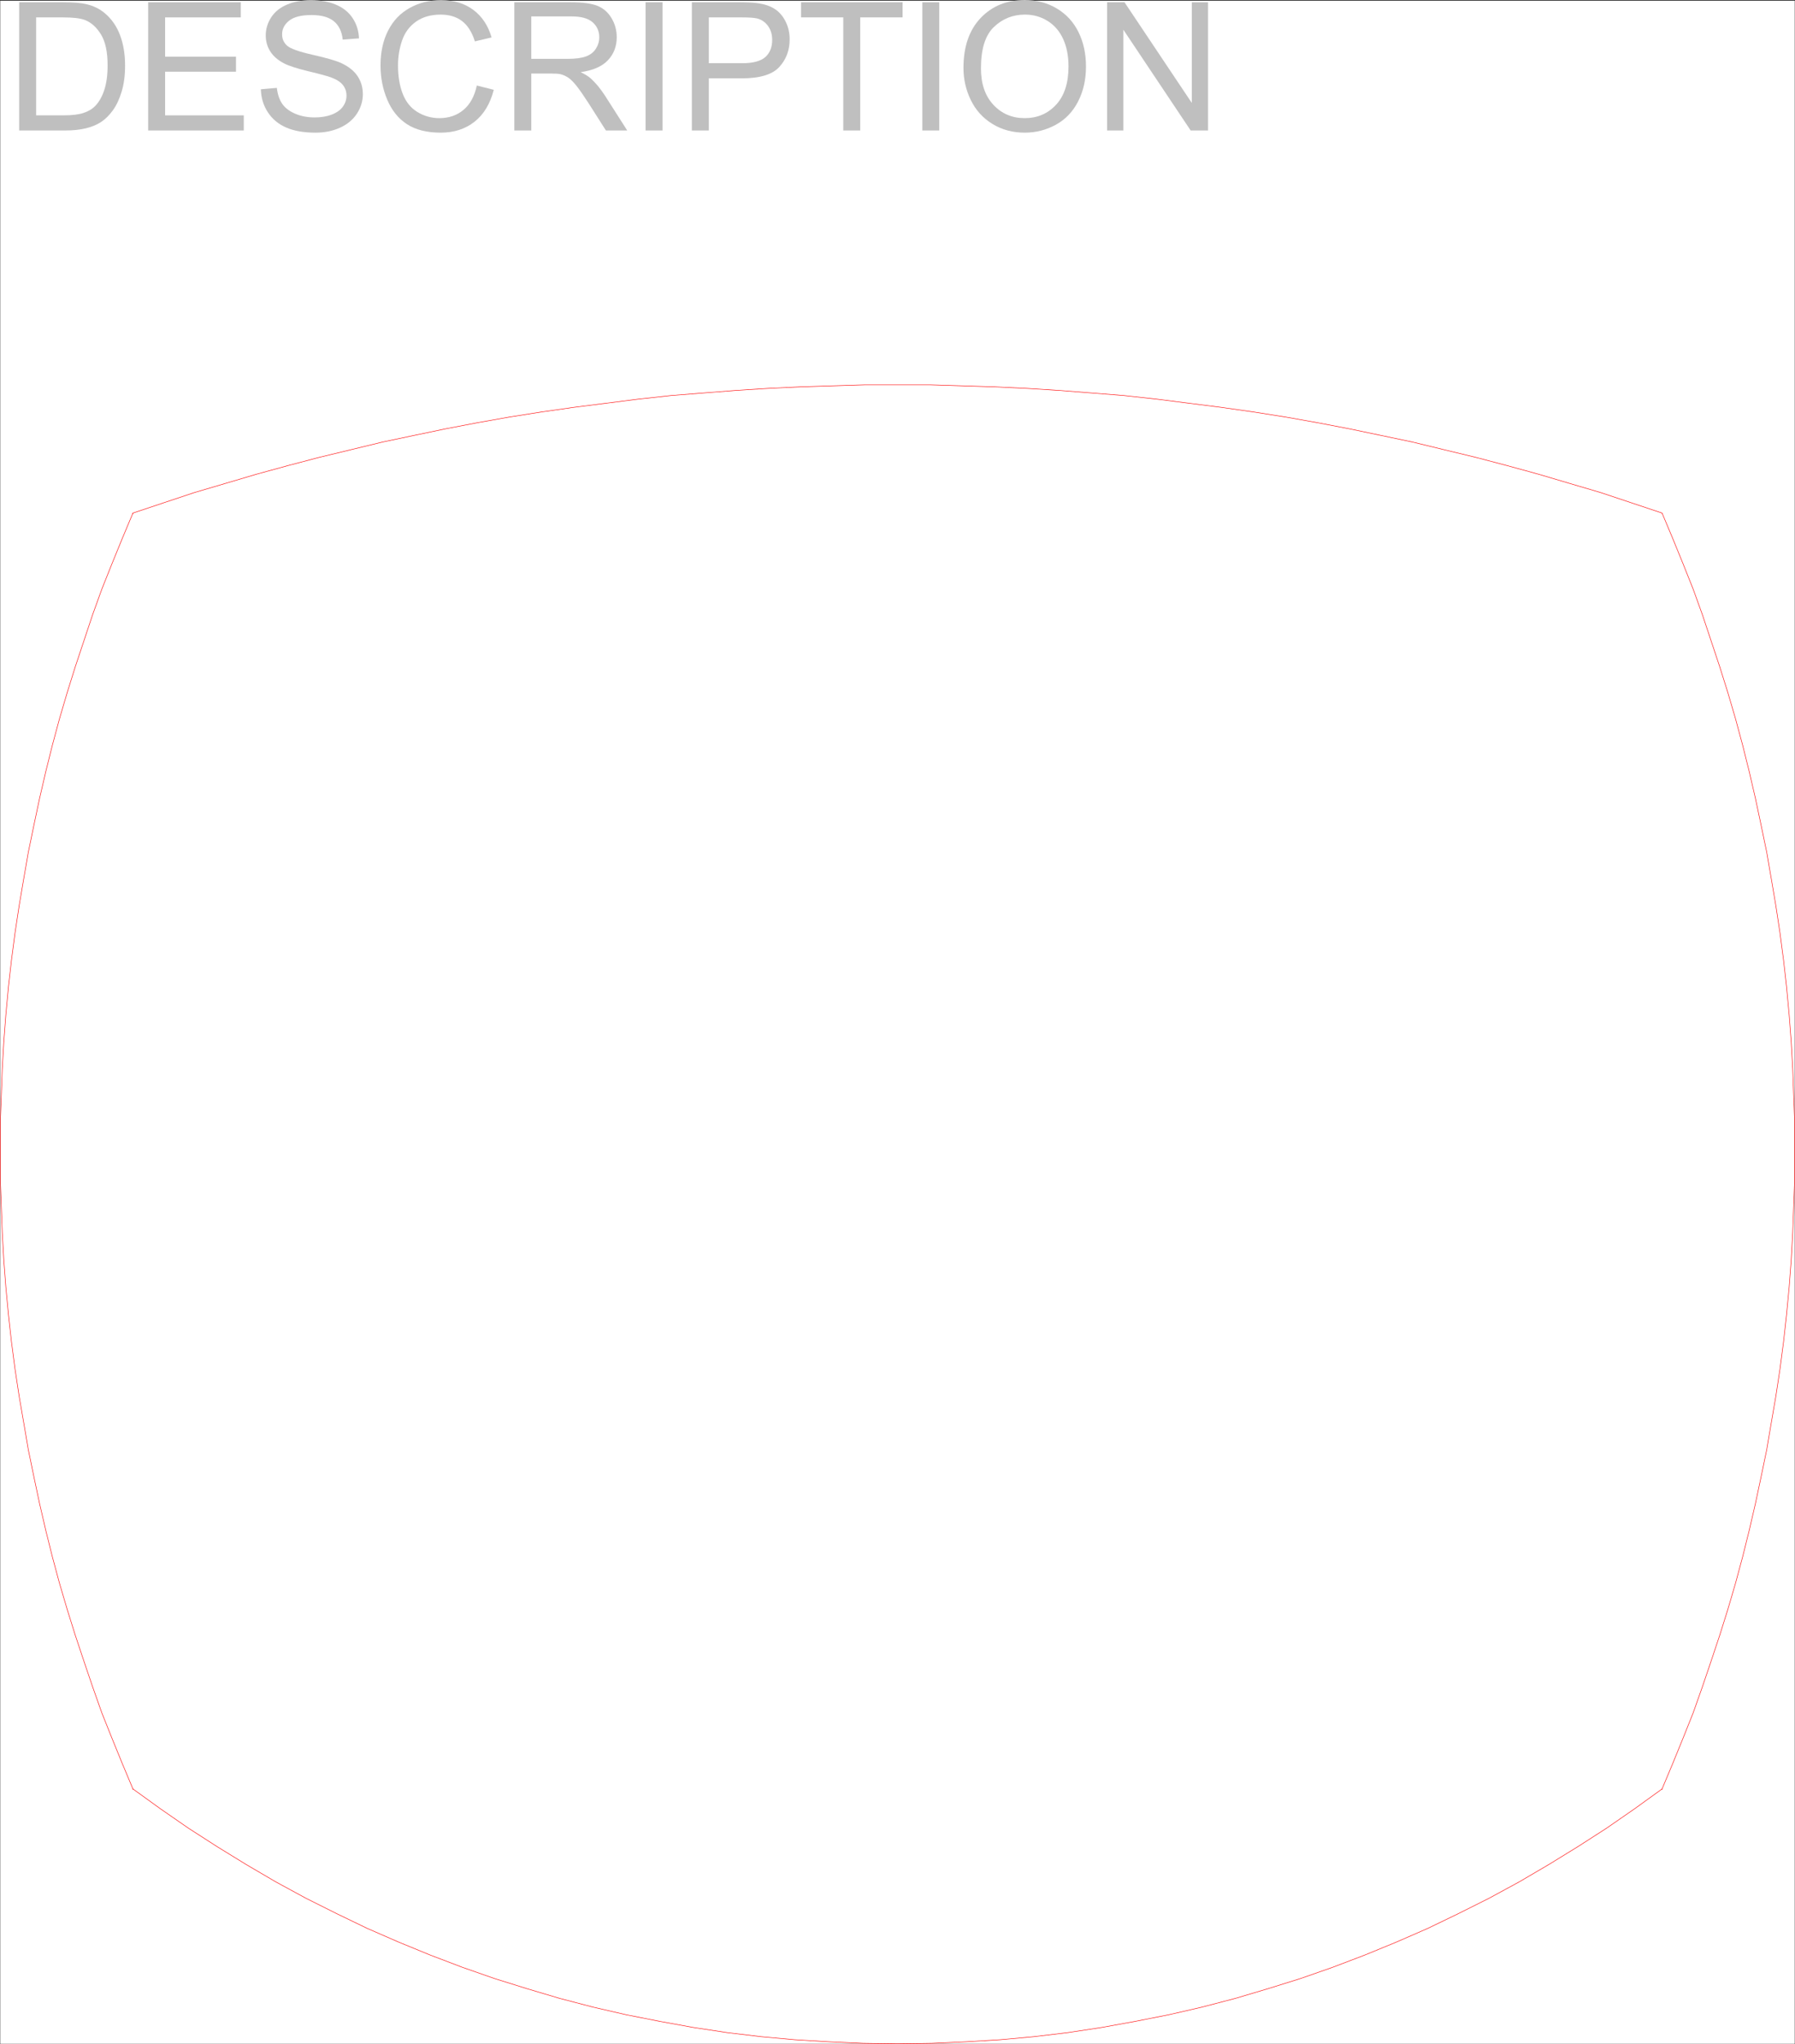 <svg xmlns="http://www.w3.org/2000/svg" xmlns:xlink="http://www.w3.org/1999/xlink" width="2630.425" height="2994.588"><rect width="100%" height="100%" fill="#333333" stroke="none"/><defs><path id="a" d="M20.234 0v-187.813h64.672c14.594 0 25.735.899 33.422 2.688 10.758 2.48 19.938 6.965 27.531 13.453 9.907 8.375 17.313 19.074 22.22 32.094 4.905 13.023 7.359 27.902 7.359 44.64 0 14.274-1.668 26.918-5 37.938-3.325 11.012-7.59 20.125-12.797 27.344-5.211 7.218-10.907 12.902-17.094 17.047-6.188 4.136-13.656 7.273-22.406 9.406C109.39-1.066 99.336 0 87.984 0Zm24.844-22.156h40.078c12.383 0 22.098-1.149 29.14-3.453 7.04-2.313 12.657-5.563 16.845-9.75 5.882-5.895 10.468-13.817 13.75-23.766 3.289-9.945 4.937-22.008 4.937-36.188 0-19.644-3.226-34.738-9.672-45.28-6.437-10.552-14.273-17.626-23.5-21.22-6.656-2.562-17.37-3.843-32.14-3.843H45.078zm0 0"/><path id="b" d="M20.75 0v-187.813h135.734v22.157H45.594v57.531h103.844v22.031H45.594v63.938h115.25V0Zm0 0"/><path id="c" d="M11.781-60.344 35.22-62.39c1.101 9.399 3.68 17.106 7.734 23.125 4.063 6.024 10.36 10.891 18.89 14.61 8.54 3.71 18.15 5.562 28.829 5.562 9.469 0 17.832-1.406 25.094-4.218 7.257-2.82 12.66-6.688 16.203-11.594 3.539-4.914 5.312-10.274 5.312-16.078 0-5.895-1.71-11.04-5.125-15.438-3.418-4.406-9.054-8.101-16.906-11.094-5.031-1.957-16.172-5.004-33.422-9.14C64.587-90.8 52.509-94.71 45.595-98.39c-8.969-4.695-15.653-10.523-20.047-17.484-4.399-6.957-6.594-14.754-6.594-23.39 0-9.477 2.688-18.337 8.063-26.579 5.382-8.238 13.238-14.492 23.562-18.765 10.332-4.27 21.817-6.407 34.453-6.407 13.914 0 26.188 2.246 36.813 6.735 10.633 4.48 18.812 11.078 24.531 19.797 5.719 8.71 8.79 18.57 9.219 29.578l-23.828 1.797c-1.274-11.875-5.602-20.844-12.985-26.907-7.386-6.062-18.293-9.093-32.718-9.093-15.032 0-25.985 2.757-32.86 8.265-6.867 5.512-10.297 12.153-10.297 19.922 0 6.75 2.43 12.305 7.297 16.656 4.781 4.356 17.266 8.82 37.453 13.391 20.188 4.562 34.04 8.555 41.563 11.969 10.926 5.043 18.992 11.43 24.203 19.156 5.207 7.73 7.812 16.637 7.812 26.719 0 9.992-2.867 19.406-8.593 28.25-5.72 8.836-13.938 15.71-24.657 20.625-10.71 4.902-22.765 7.36-36.171 7.36-16.993 0-31.227-2.477-42.704-7.423-11.48-4.957-20.484-12.41-27.015-22.36-6.532-9.956-9.969-21.21-10.313-33.765Zm0 0"/><path id="d" d="m154.188-65.844 24.843 6.266c-5.21 20.418-14.578 35.984-28.11 46.703-13.53 10.719-30.073 16.078-49.624 16.078-20.242 0-36.7-4.117-49.375-12.36-12.68-8.238-22.324-20.171-28.938-35.796-6.617-15.633-9.922-32.422-9.922-50.36 0-19.562 3.735-36.624 11.204-51.187 7.468-14.563 18.093-25.617 31.875-33.172 13.789-7.562 28.968-11.344 45.53-11.344 18.79 0 34.587 4.79 47.391 14.36 12.801 9.562 21.723 23.011 26.766 40.344l-24.469 5.765c-4.355-13.664-10.671-23.613-18.953-29.844-8.281-6.238-18.695-9.359-31.234-9.359-14.43 0-26.492 3.46-36.188 10.375-9.687 6.918-16.496 16.21-20.421 27.875-3.93 11.656-5.891 23.68-5.891 36.063 0 15.968 2.32 29.914 6.969 41.828 4.656 11.906 11.894 20.808 21.718 26.703 9.82 5.898 20.454 8.843 31.891 8.843 13.914 0 25.695-4.015 35.344-12.046 9.644-8.032 16.176-19.942 19.594-35.735zm0 0"/><path id="e" d="M20.625 0v-187.813h83.234c16.727 0 29.446 1.688 38.157 5.063 8.707 3.375 15.664 9.336 20.875 17.875 5.207 8.543 7.812 17.98 7.812 28.313 0 13.324-4.312 24.554-12.937 33.687-8.625 9.137-21.946 14.945-39.953 17.422 6.57 3.156 11.566 6.277 14.984 9.36 7.258 6.656 14.133 14.984 20.625 24.984L186.062 0h-31.234l-24.844-39.078c-7.261-11.27-13.242-19.895-17.937-25.875-4.688-5.977-8.89-10.16-12.61-12.547-3.71-2.395-7.484-4.063-11.328-5-2.824-.602-7.433-.906-13.828-.906H45.47V0Zm24.844-104.922h53.39c11.352 0 20.235-1.172 26.641-3.516 6.406-2.351 11.27-6.113 14.594-11.28 3.332-5.165 5-10.782 5-16.844 0-8.883-3.227-16.188-9.672-21.907-6.45-5.726-16.633-8.594-30.547-8.594H45.469Zm0 0"/><path id="f" d="M24.453 0v-187.813h24.844V0Zm0 0"/><path id="g" d="M20.234 0v-187.813h70.813c12.469 0 21.988.602 28.562 1.797 9.22 1.532 16.942 4.453 23.172 8.766 6.239 4.313 11.254 10.36 15.047 18.14 3.8 7.774 5.703 16.31 5.703 25.61 0 15.98-5.086 29.5-15.25 40.563-10.156 11.054-28.508 16.578-55.047 16.578H45.078V0Zm24.844-98.516H93.61c16.051 0 27.446-2.988 34.188-8.968 6.75-5.977 10.125-14.391 10.125-25.235 0-7.863-1.984-14.594-5.953-20.187-3.969-5.594-9.2-9.285-15.688-11.078-4.187-1.114-11.918-1.672-23.187-1.672H45.078Zm0 0"/><path id="h" d="M68 0v-165.656H6.14v-22.156h148.813v22.156h-62.11V0Zm0 0"/><path id="i" d="M12.672-91.469c0-31.176 8.363-55.582 25.094-73.219 16.738-17.632 38.343-26.453 64.812-26.453 17.332 0 32.953 4.141 46.86 12.422 13.914 8.281 24.523 19.836 31.828 34.656 7.3 14.825 10.953 31.625 10.953 50.407 0 19.054-3.844 36.094-11.531 51.125-7.68 15.031-18.563 26.414-32.657 34.14-14.086 7.73-29.277 11.594-45.578 11.594-17.68 0-33.476-4.27-47.39-12.812-13.918-8.54-24.465-20.196-31.641-34.97-7.168-14.78-10.75-30.41-10.75-46.89zm25.625.375c0 22.637 6.078 40.469 18.234 53.5 12.164 13.024 27.426 19.532 45.782 19.532 18.695 0 34.085-6.57 46.171-19.72 12.082-13.156 18.125-31.82 18.125-56 0-15.28-2.586-28.624-7.75-40.03-5.168-11.407-12.726-20.243-22.671-26.516-9.95-6.281-21.11-9.422-33.485-9.422-17.586 0-32.715 6.043-45.39 18.125-12.68 12.086-19.016 32.262-19.016 60.531zm0 0"/><path id="j" d="M19.984 0v-187.813H45.47l98.594 147.454v-147.453h23.828V0h-25.485l-98.61-147.594V0Zm0 0"/></defs><path fill="#fff" d="M.365 2994.223H2630.06V1.08H.365Zm0 0"/><g fill="#bfbfbf" transform="translate(.365 2.04)"><use xlink:href="#a" width="100%" height="100%" x="7.502" y="189.101"/><use xlink:href="#b" width="100%" height="100%" x="196.015" y="189.101"/><use xlink:href="#c" width="100%" height="100%" x="370.103" y="189.101"/><use xlink:href="#d" width="100%" height="100%" x="544.191" y="189.101"/><use xlink:href="#e" width="100%" height="100%" x="732.704" y="189.101"/><use xlink:href="#f" width="100%" height="100%" x="921.217" y="189.101"/><use xlink:href="#g" width="100%" height="100%" x="993.281" y="189.101"/><use xlink:href="#h" width="100%" height="100%" x="1167.369" y="189.101"/><use xlink:href="#f" width="100%" height="100%" x="1326.77" y="189.101"/><use xlink:href="#i" width="100%" height="100%" x="1398.834" y="189.101"/><use xlink:href="#j" width="100%" height="100%" x="1602.034" y="189.101"/></g><path fill="none" stroke="red" stroke-linecap="square" stroke-linejoin="bevel" stroke-miterlimit="10" stroke-width=".729" d="m2435.622 751.634-44.91-15.008-44.859-14.95-45.637-13.445-45.59-13.492-46.367-12.71-45.64-11.985-46.368-11.203-46.37-11.25-46.368-9.746-46.37-9.688-47.15-9.016-46.37-8.23-47.098-7.45-47.149-6.722-47.101-5.992-47.098-5.992-47.879-5.262-47.097-3.75-47.153-3.7-47.879-3.023-47.097-2.238-47.883-1.512-47.098-1.457h-95.758l-47.097 1.457-47.883 1.512-47.098 2.238-47.879 3.024-47.097 3.699-47.153 3.75-47.878 5.262-94.196 11.984-47.152 6.723-47.098 7.449-46.37 8.23-47.15 9.016-46.37 9.688-46.368 9.746-46.37 11.25-46.368 11.203-45.586 11.984-46.422 12.711-45.59 13.492-45.636 13.446-44.86 14.949-44.91 15.008v.726m2240.82 1868.465 15.684-37.41 14.953-36.676 14.95-37.41 13.496-38.137 12.71-37.46 12.715-38.138 11.98-38.136 11.204-38.188 10.473-38.918 9.691-38.922 9.012-38.918 8.23-38.867 8.235-39.699 6.718-39.648 6.723-38.918 5.992-39.649 5.207-39.648 4.48-40.43 3.755-39.648 3.02-39.649 2.241-40.43 1.457-39.648 1.512-40.375v-80.078l-1.512-39.649-1.457-40.43-2.242-39.648-3.02-39.648-3.753-40.43-4.48-39.648-5.208-39.649-5.992-39.699-6.723-39.648-6.718-38.918-8.235-39.649-8.23-38.918-9.012-38.918-9.691-38.867-10.473-38.918-11.203-38.191-11.98-38.137-12.715-38.187-12.711-38.137-13.496-37.41-14.95-37.461-14.953-36.625-15.684-37.406v.726"/><path fill="none" stroke="red" stroke-linecap="square" stroke-linejoin="bevel" stroke-miterlimit="10" stroke-width=".729" d="M194.802 751.634 179.12 789.04l-14.954 36.625-14.949 37.46-13.496 37.41-12.71 38.138-12.716 38.187-11.93 38.137-11.253 38.191-10.473 38.918-9.691 38.867-9.012 38.918-8.23 38.918-8.18 39.649-6.774 38.918-6.722 39.648-5.992 39.7-5.207 39.648-4.48 39.648-3.755 40.43-3.02 39.648-2.242 39.649-1.457 40.43-1.511 39.648v80.078l1.511 40.375 1.457 39.649 2.243 40.43 3.02 39.648 3.753 39.648 4.48 40.43 5.208 39.648 5.992 39.649 6.722 38.918 6.774 39.648 8.18 39.7 8.23 38.866 9.012 38.918 9.691 38.922 10.473 38.918 11.254 38.188 11.93 38.136 12.714 38.137 12.711 37.461 13.496 38.137 14.95 37.41 14.953 36.676 15.683 37.41v.73"/><path fill="none" stroke="red" stroke-linecap="square" stroke-linejoin="bevel" stroke-miterlimit="10" stroke-width=".729" d="m194.802 2620.825 40.43 29.176 41.105 28.445 41.891 26.938 42.617 26.207 43.399 25.421 44.129 23.97 44.859 22.452 44.91 21.676 46.367 20.211 45.59 18.707 47.149 17.973 47.097 16.465 47.883 14.953 47.879 14.222 48.61 12.711 48.609 11.203 49.336 9.743 49.394 8.96 49.336 7.504 50.121 5.993 49.39 4.48 50.067 3.02 50.121 2.242 50.121.726 50.121-.726 50.122-2.242 50.117-3.02 49.34-4.48 50.12-5.993 49.34-7.503 49.391-8.961 49.336-9.743 48.61-11.203 48.609-12.71 47.879-14.223 47.883-14.953 47.097-16.465 47.149-17.973 45.59-18.707 46.367-20.21 44.91-21.677 44.86-22.453 44.128-23.969 43.399-25.421 42.617-26.207 41.89-26.938 41.106-28.445 40.43-29.176v.73"/></svg>
